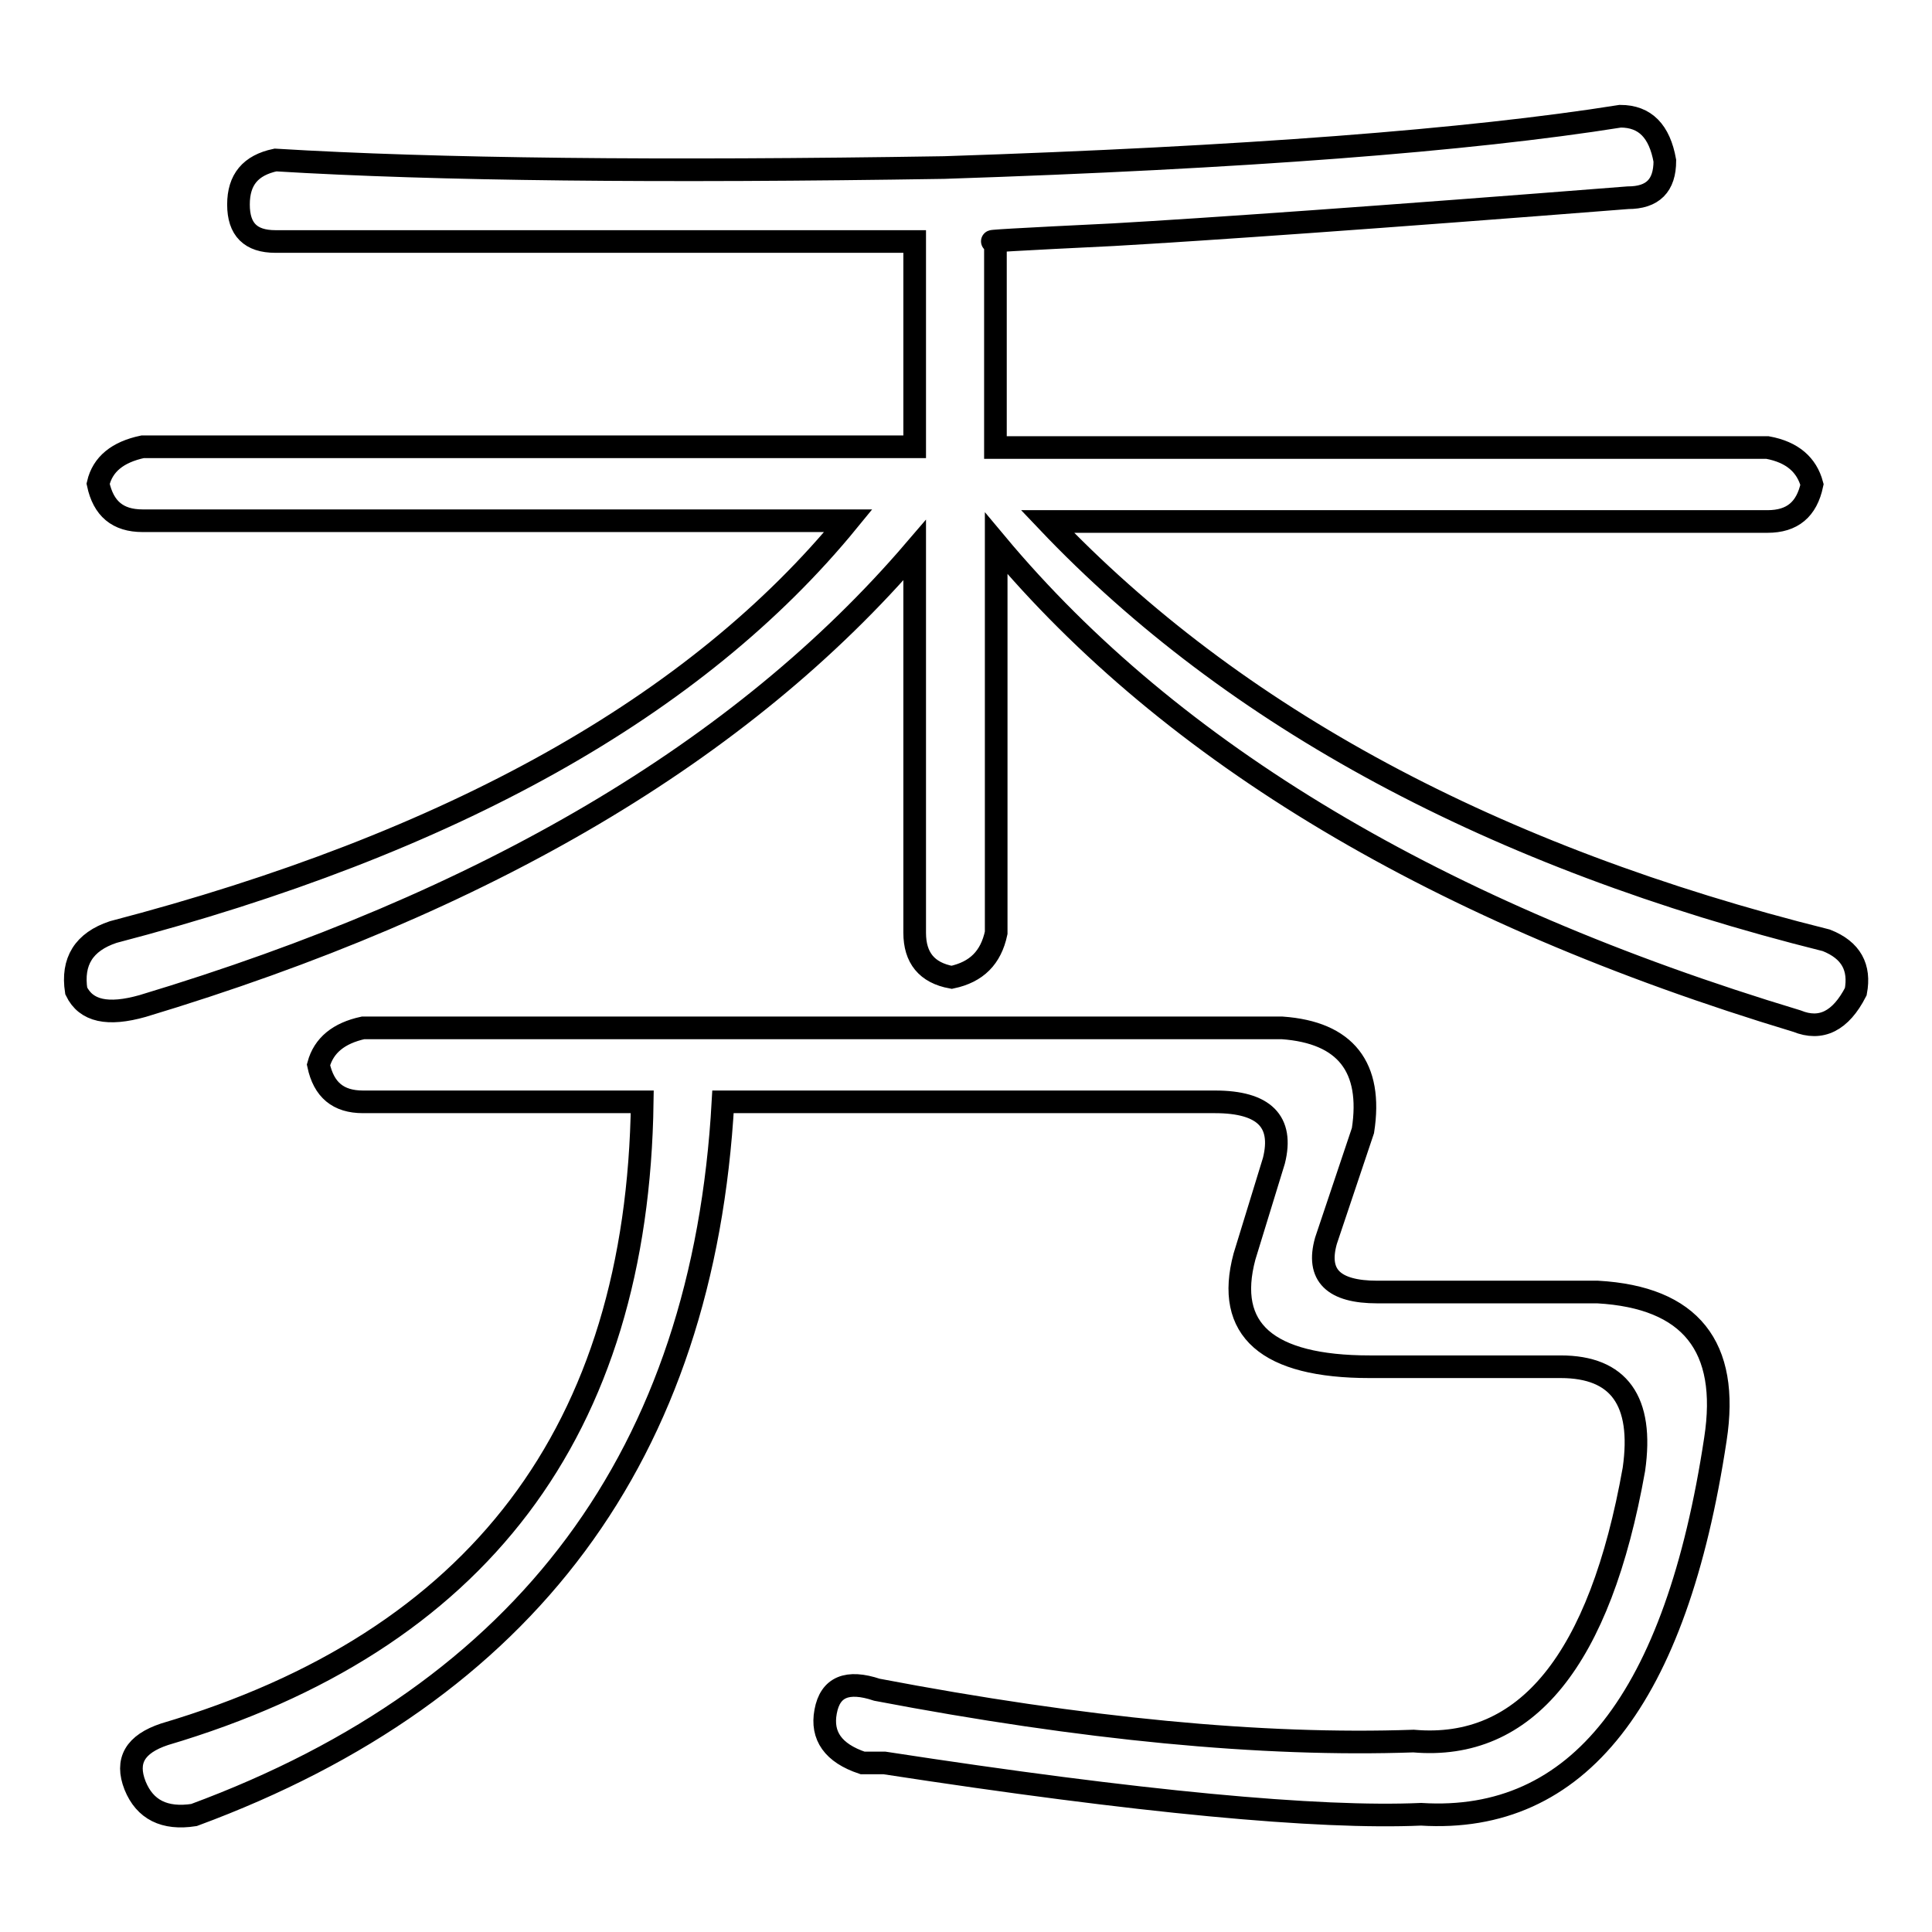 <?xml version="1.0" encoding="utf-8"?>
<!-- Svg Vector Icons : http://www.onlinewebfonts.com/icon -->
<!DOCTYPE svg PUBLIC "-//W3C//DTD SVG 1.1//EN" "http://www.w3.org/Graphics/SVG/1.1/DTD/svg11.dtd">
<svg version="1.1" xmlns="http://www.w3.org/2000/svg" xmlns:xlink="http://www.w3.org/1999/xlink" x="0px" y="0px" viewBox="0 0 256 256" enable-background="new 0 0 256 256" xml:space="preserve">
<g><g><path stroke-width="3" fill-opacity="0" stroke="#000000"  d="M131.9,32v27.3h102.3c3.3,0.6,5.2,2.3,5.9,4.9c-0.7,3.3-2.6,4.9-5.9,4.9h-95.4c24.7,26,59.1,44.5,103.2,55.5c3.3,1.3,4.5,3.6,3.9,6.8c-2,3.9-4.6,5.2-7.8,3.9c-47.4-14.3-82.8-35.4-106.1-63.3v51.6c-0.7,3.3-2.6,5.2-5.9,5.9c-3.3-0.6-4.9-2.6-4.9-5.9V72.9c-22.8,26.6-56.8,46.7-102.3,60.4c-4.6,1.3-7.5,0.7-8.8-2c-0.6-3.9,1-6.5,4.9-7.8c44.8-11.7,77.3-29.9,97.4-54.5H18.9c-3.3,0-5.2-1.6-5.9-4.9c0.6-2.6,2.6-4.2,5.9-4.9h102.3V32c-22.1,0-50.3,0-84.7,0c-3.3,0-4.9-1.6-4.9-4.9c0-3.3,1.6-5.2,4.9-5.9c21.4,1.3,51,1.6,88.6,1c39.6-1.3,69.5-3.6,89.6-6.8c3.3,0,5.2,2,5.9,5.9c0,3.3-1.6,4.9-4.9,4.9c-33.1,2.6-55.9,4.2-68.2,4.9C135.1,31.7,129.9,32,131.9,32z M48.1,136.2h121.8c8.4,0.6,12,5.2,10.7,13.6l-4.9,14.6c-1.3,4.6,1,6.8,6.8,6.8h29.2c12.3,0.7,17.5,7.2,15.6,19.5c-5.2,34.4-18.2,51-39,49.7c-13.6,0.6-37.3-1.6-71.1-6.8h-2.9c-3.9-1.3-5.5-3.6-4.9-6.8c0.6-3.3,2.9-4.2,6.8-2.9c27.3,5.2,51,7.5,71.1,6.8c14.9,1.3,24.7-10.7,29.2-36c1.3-9.1-2-13.6-9.7-13.6h-25.3c-13.6,0-19.2-4.9-16.6-14.6l3.9-12.7c1.3-5.2-1.3-7.8-7.8-7.8H95.8c-2.6,46.7-26,78.2-70.1,94.5c-3.9,0.6-6.5-0.7-7.8-3.9c-1.3-3.3,0-5.5,3.9-6.8c41.5-12.3,62.7-40.2,63.3-83.8h-37c-3.3,0-5.2-1.6-5.9-4.9C42.9,138.5,44.9,136.9,48.1,136.2z"/></g></g>
</svg>